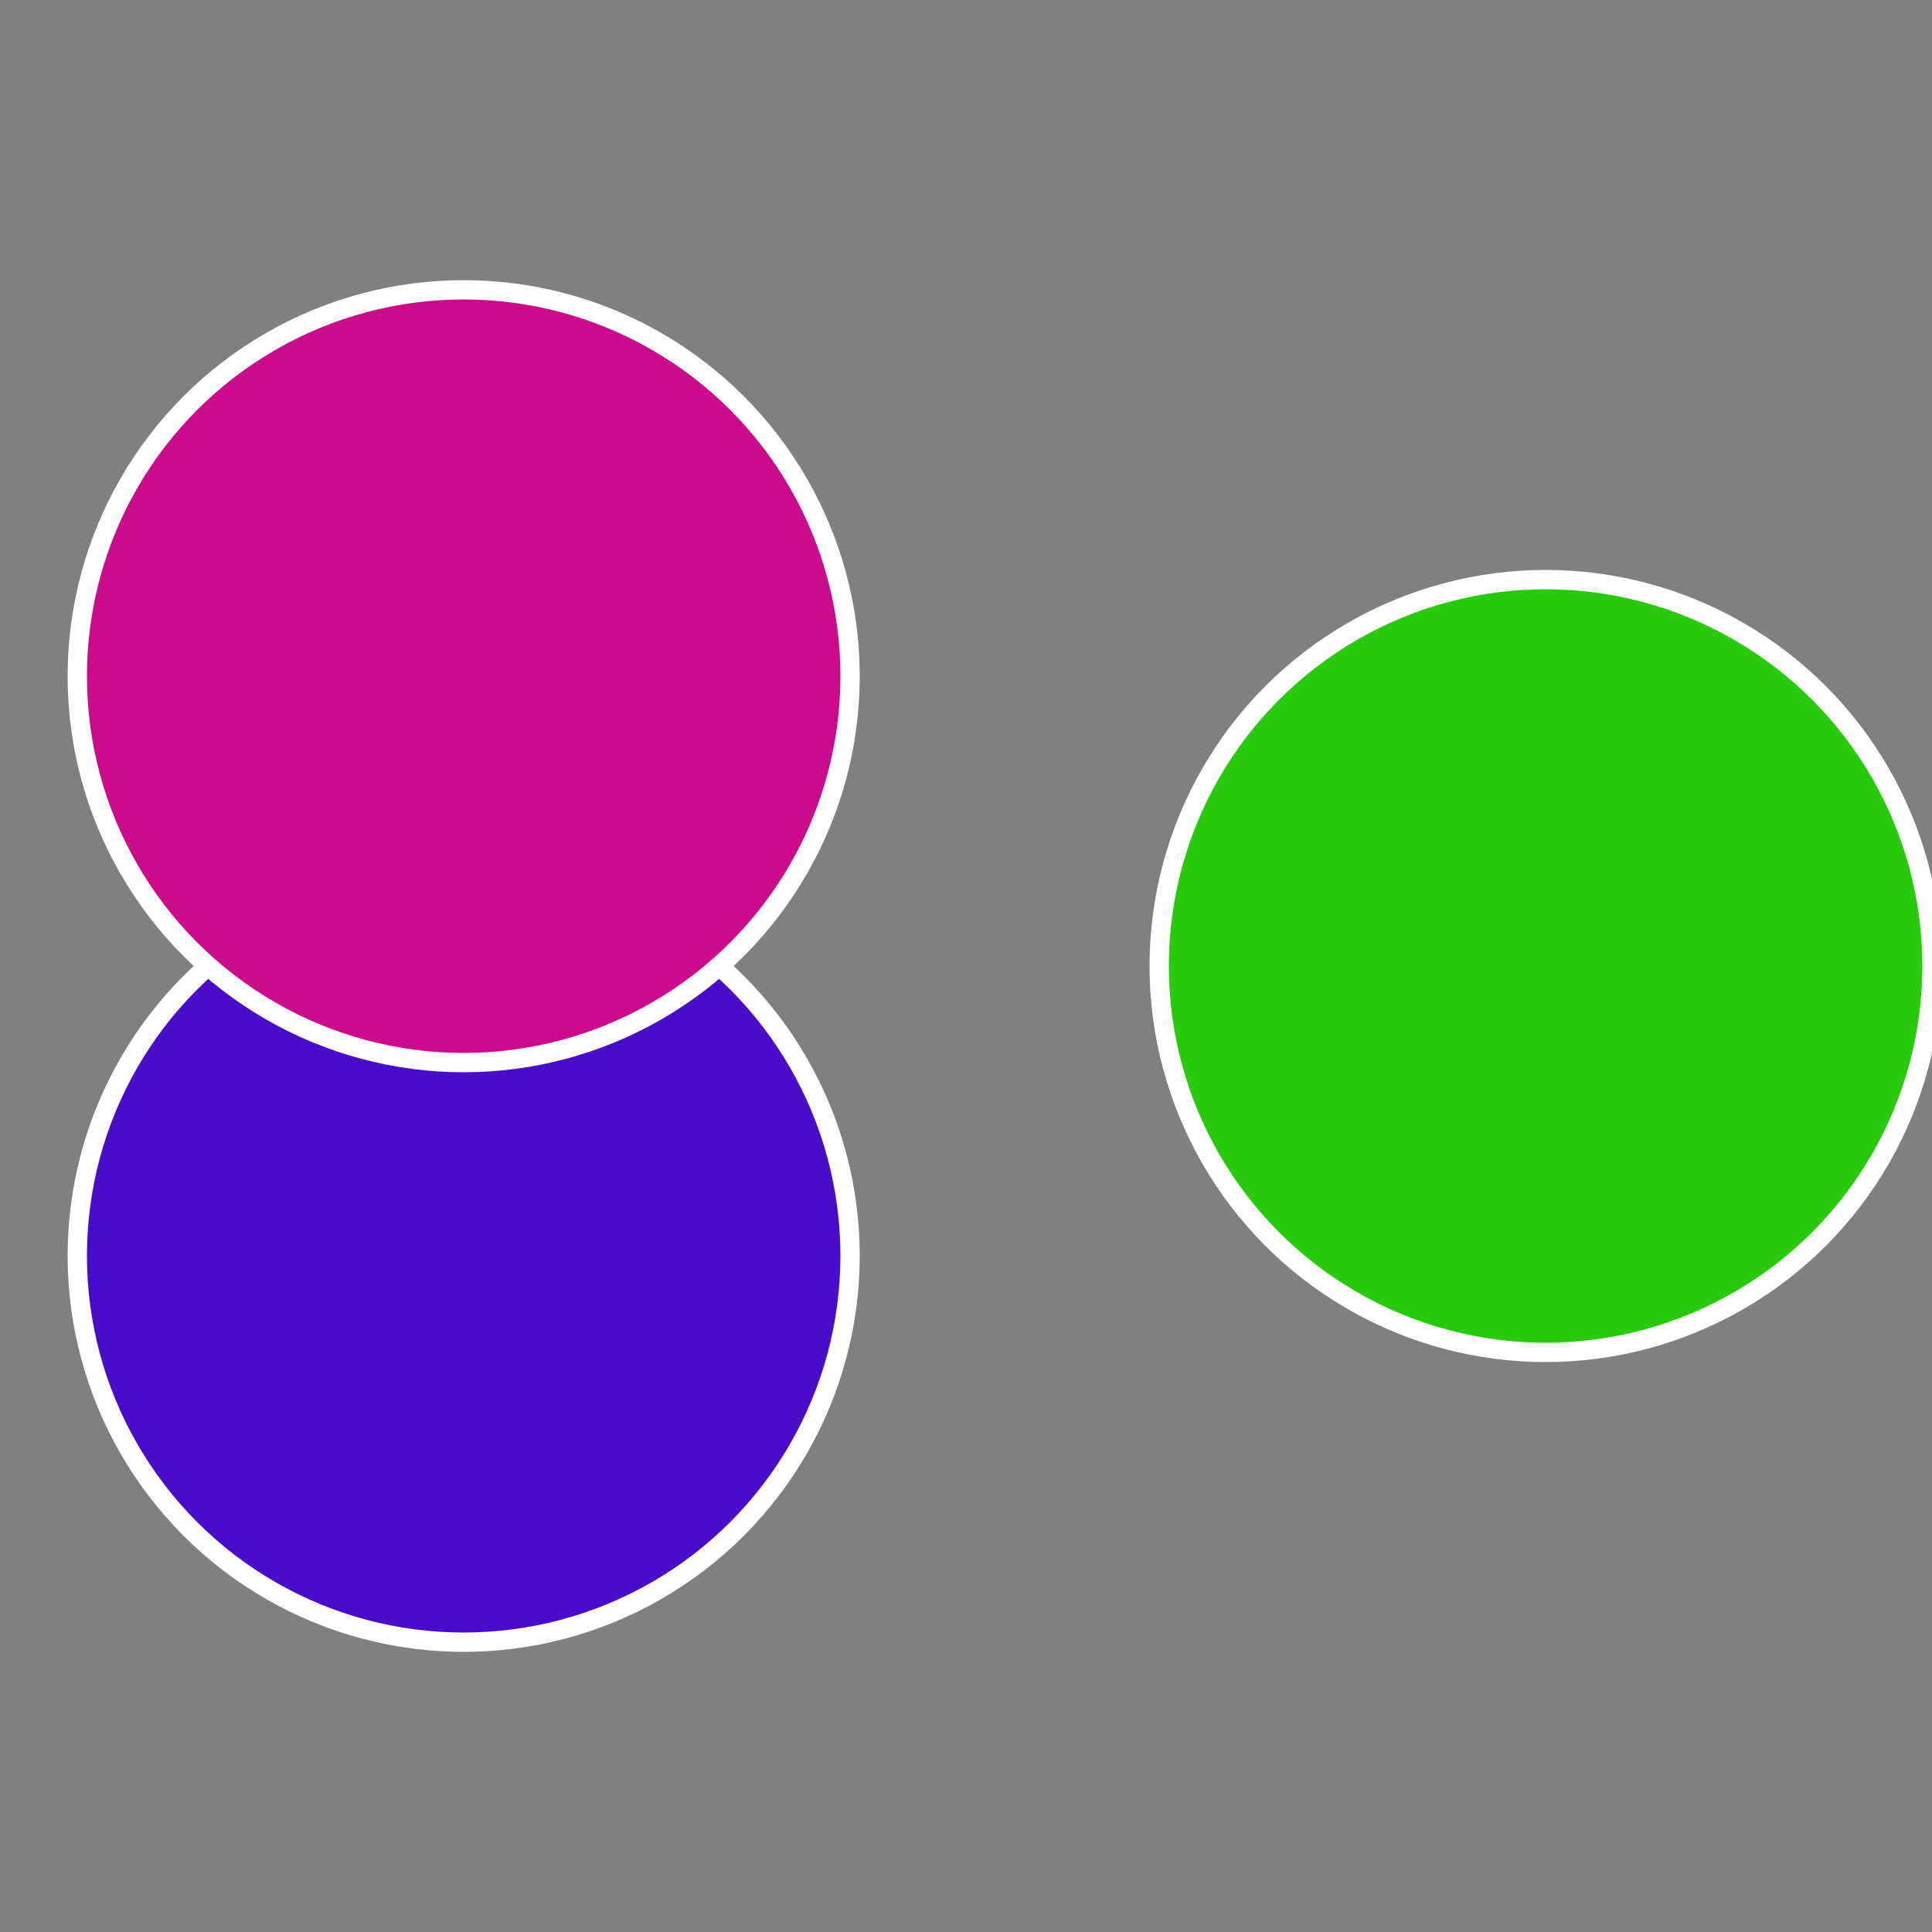 <?xml version="1.0" standalone="no"?>
<svg width="500" height="500" viewBox="-1 -1 2 2" xmlns="http://www.w3.org/2000/svg">
 
                <rect x="-1" y="-1" width="2" height="2" fill="#808080" stroke="none"/>
 
                <circle cx="0.6" cy="0" r="0.4" fill="#28cb0b" stroke="#fff" stroke-width="1%" />
             
                <circle cx="-0.52" cy="0.3" r="0.4" fill="#4b0bcb" stroke="#fff" stroke-width="1%" />
             
                <circle cx="-0.52" cy="-0.3" r="0.4" fill="#cb0b8b" stroke="#fff" stroke-width="1%" />
            </svg>
